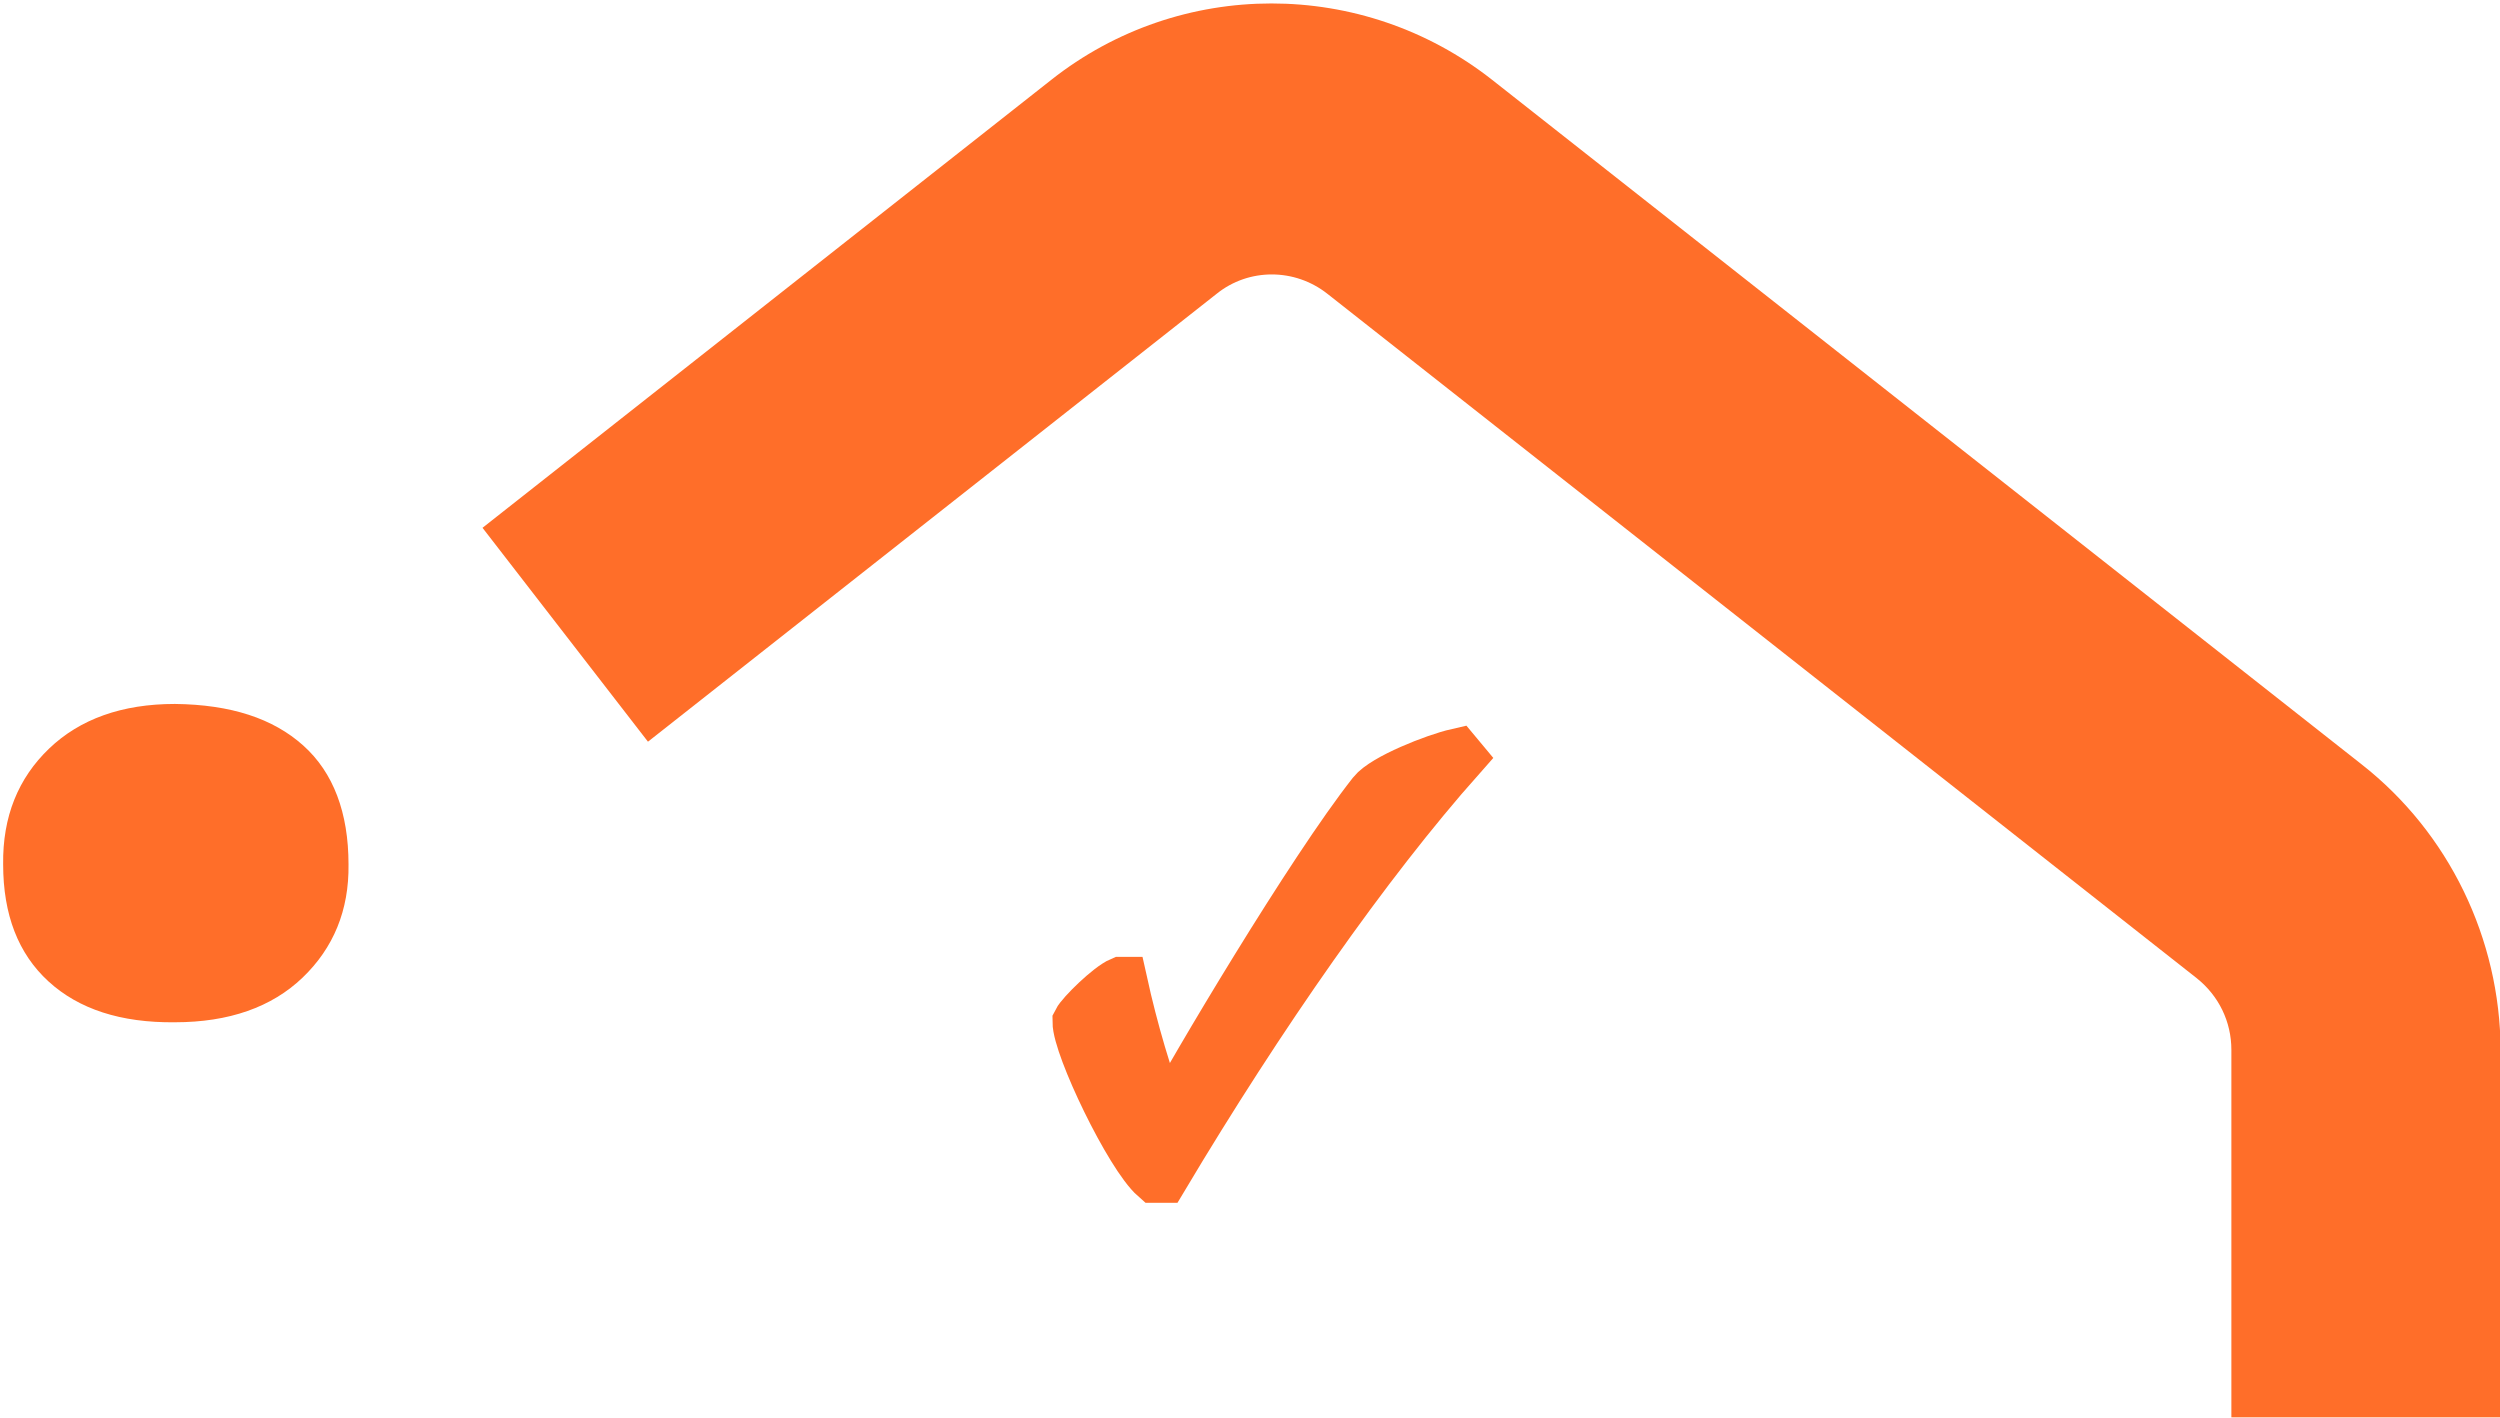 <?xml version="1.0" encoding="UTF-8"?> <!-- Generator: Adobe Illustrator 25.4.1, SVG Export Plug-In . SVG Version: 6.00 Build 0) --> <svg xmlns="http://www.w3.org/2000/svg" xmlns:xlink="http://www.w3.org/1999/xlink" version="1.1" id="Livello_1" x="0px" y="0px" viewBox="0 0 397.4 225.4" style="enable-background:new 0 0 397.4 225.4;" xml:space="preserve"> <style type="text/css"> .st0{clip-path:url(#SVGID_00000014629663349193461250000001173384752205439665_);} .st1{clip-path:url(#SVGID_00000099630921346290895990000017148847262507280770_);} .st2{fill:#FF6E29;} .st3{clip-path:url(#SVGID_00000073680533698160836050000015234538670226590911_);} .st4{clip-path:url(#SVGID_00000007430289814426034050000000622333030266584450_);} .st5{fill:none;stroke:#FF6E29;stroke-width:8;stroke-miterlimit:3.42;} </style> <g> <defs> <rect id="SVGID_1_" x="-516.3" y="-6524.2" width="1920" height="11800"></rect> </defs> <clipPath id="SVGID_00000075149392761229490050000005085222413383746206_"> <use xlink:href="#SVGID_1_" style="overflow:visible;"></use> </clipPath> <g style="clip-path:url(#SVGID_00000075149392761229490050000005085222413383746206_);"> <g> <defs> <rect id="SVGID_00000169532525199196380910000000091218548404995769_" x="-516.3" y="-6524.2" width="1920" height="11800"></rect> </defs> <clipPath id="SVGID_00000114786682802174158200000006287096461519089835_"> <use xlink:href="#SVGID_00000169532525199196380910000000091218548404995769_" style="overflow:visible;"></use> </clipPath> <g style="clip-path:url(#SVGID_00000114786682802174158200000006287096461519089835_);"> <path class="st2" d="M27.8,111.9c-8.4,0-15.1,2.4-20,7.1c-4.9,4.7-7.4,10.8-7.3,18.4c0,8,2.4,14.2,7.2,18.6 c4.8,4.4,11.5,6.6,20.1,6.5c8.6,0,15.4-2.4,20.3-7.1s7.4-10.7,7.3-18c0-8.2-2.4-14.6-7.2-18.9S36.7,112,27.8,111.9"></path> <path class="st2" d="M375.4,121.5L237.2,12.7c-20.6-16.2-49.6-16.2-70.1,0L76.7,83.9l26.3,34l90.4-71.2c5.1-4.1,12.4-4.1,17.6,0 l138.2,108.8c3.5,2.8,5.5,6.9,5.5,11.4v58.4h42.8v-58.4C397.4,149.2,389.3,132.4,375.4,121.5"></path> </g> </g> </g> </g> <g> <defs> <rect id="SVGID_00000173158831951680145730000001608454524132485780_" x="-540.2" y="-9061.4" width="1920" height="11800"></rect> </defs> <clipPath id="SVGID_00000074442209584026878720000004466772621407672235_"> <use xlink:href="#SVGID_00000173158831951680145730000001608454524132485780_" style="overflow:visible;"></use> </clipPath> <g style="clip-path:url(#SVGID_00000074442209584026878720000004466772621407672235_);"> <g> <defs> <rect id="SVGID_00000008150882709358829710000001990237021013755279_" x="-1340.6" y="-9060" width="1920" height="11800"></rect> </defs> <clipPath id="SVGID_00000027588212005347748280000016241295233537888683_"> <use xlink:href="#SVGID_00000008150882709358829710000001990237021013755279_" style="overflow:visible;"></use> </clipPath> <g style="clip-path:url(#SVGID_00000027588212005347748280000016241295233537888683_);"> <path class="st5" d="M231.6,119.8l0.5,0.6c-15,16.9-31.8,41-47.2,66.8h-1.3c-4-3.5-12.3-20.8-12.3-24.8c0.6-1.2,5-5.5,6.9-6.3 h0.2c1.7,7.7,3.9,15.2,6.7,22.6c4.6-8.7,23.4-40.3,33.1-52.6C220,123.8,228.1,120.6,231.6,119.8z"></path> </g> </g> <path class="st2" d="M231.6,119.8l0.5,0.6c-15,16.9-31.8,41-47.2,66.8h-1.3c-4-3.5-12.3-20.8-12.3-24.8c0.6-1.2,5-5.5,6.9-6.3h0.2 c1.7,7.7,3.9,15.2,6.7,22.6c4.6-8.7,23.4-40.3,33.1-52.6C220,123.8,228.1,120.6,231.6,119.8z"></path> </g> </g> </svg> 